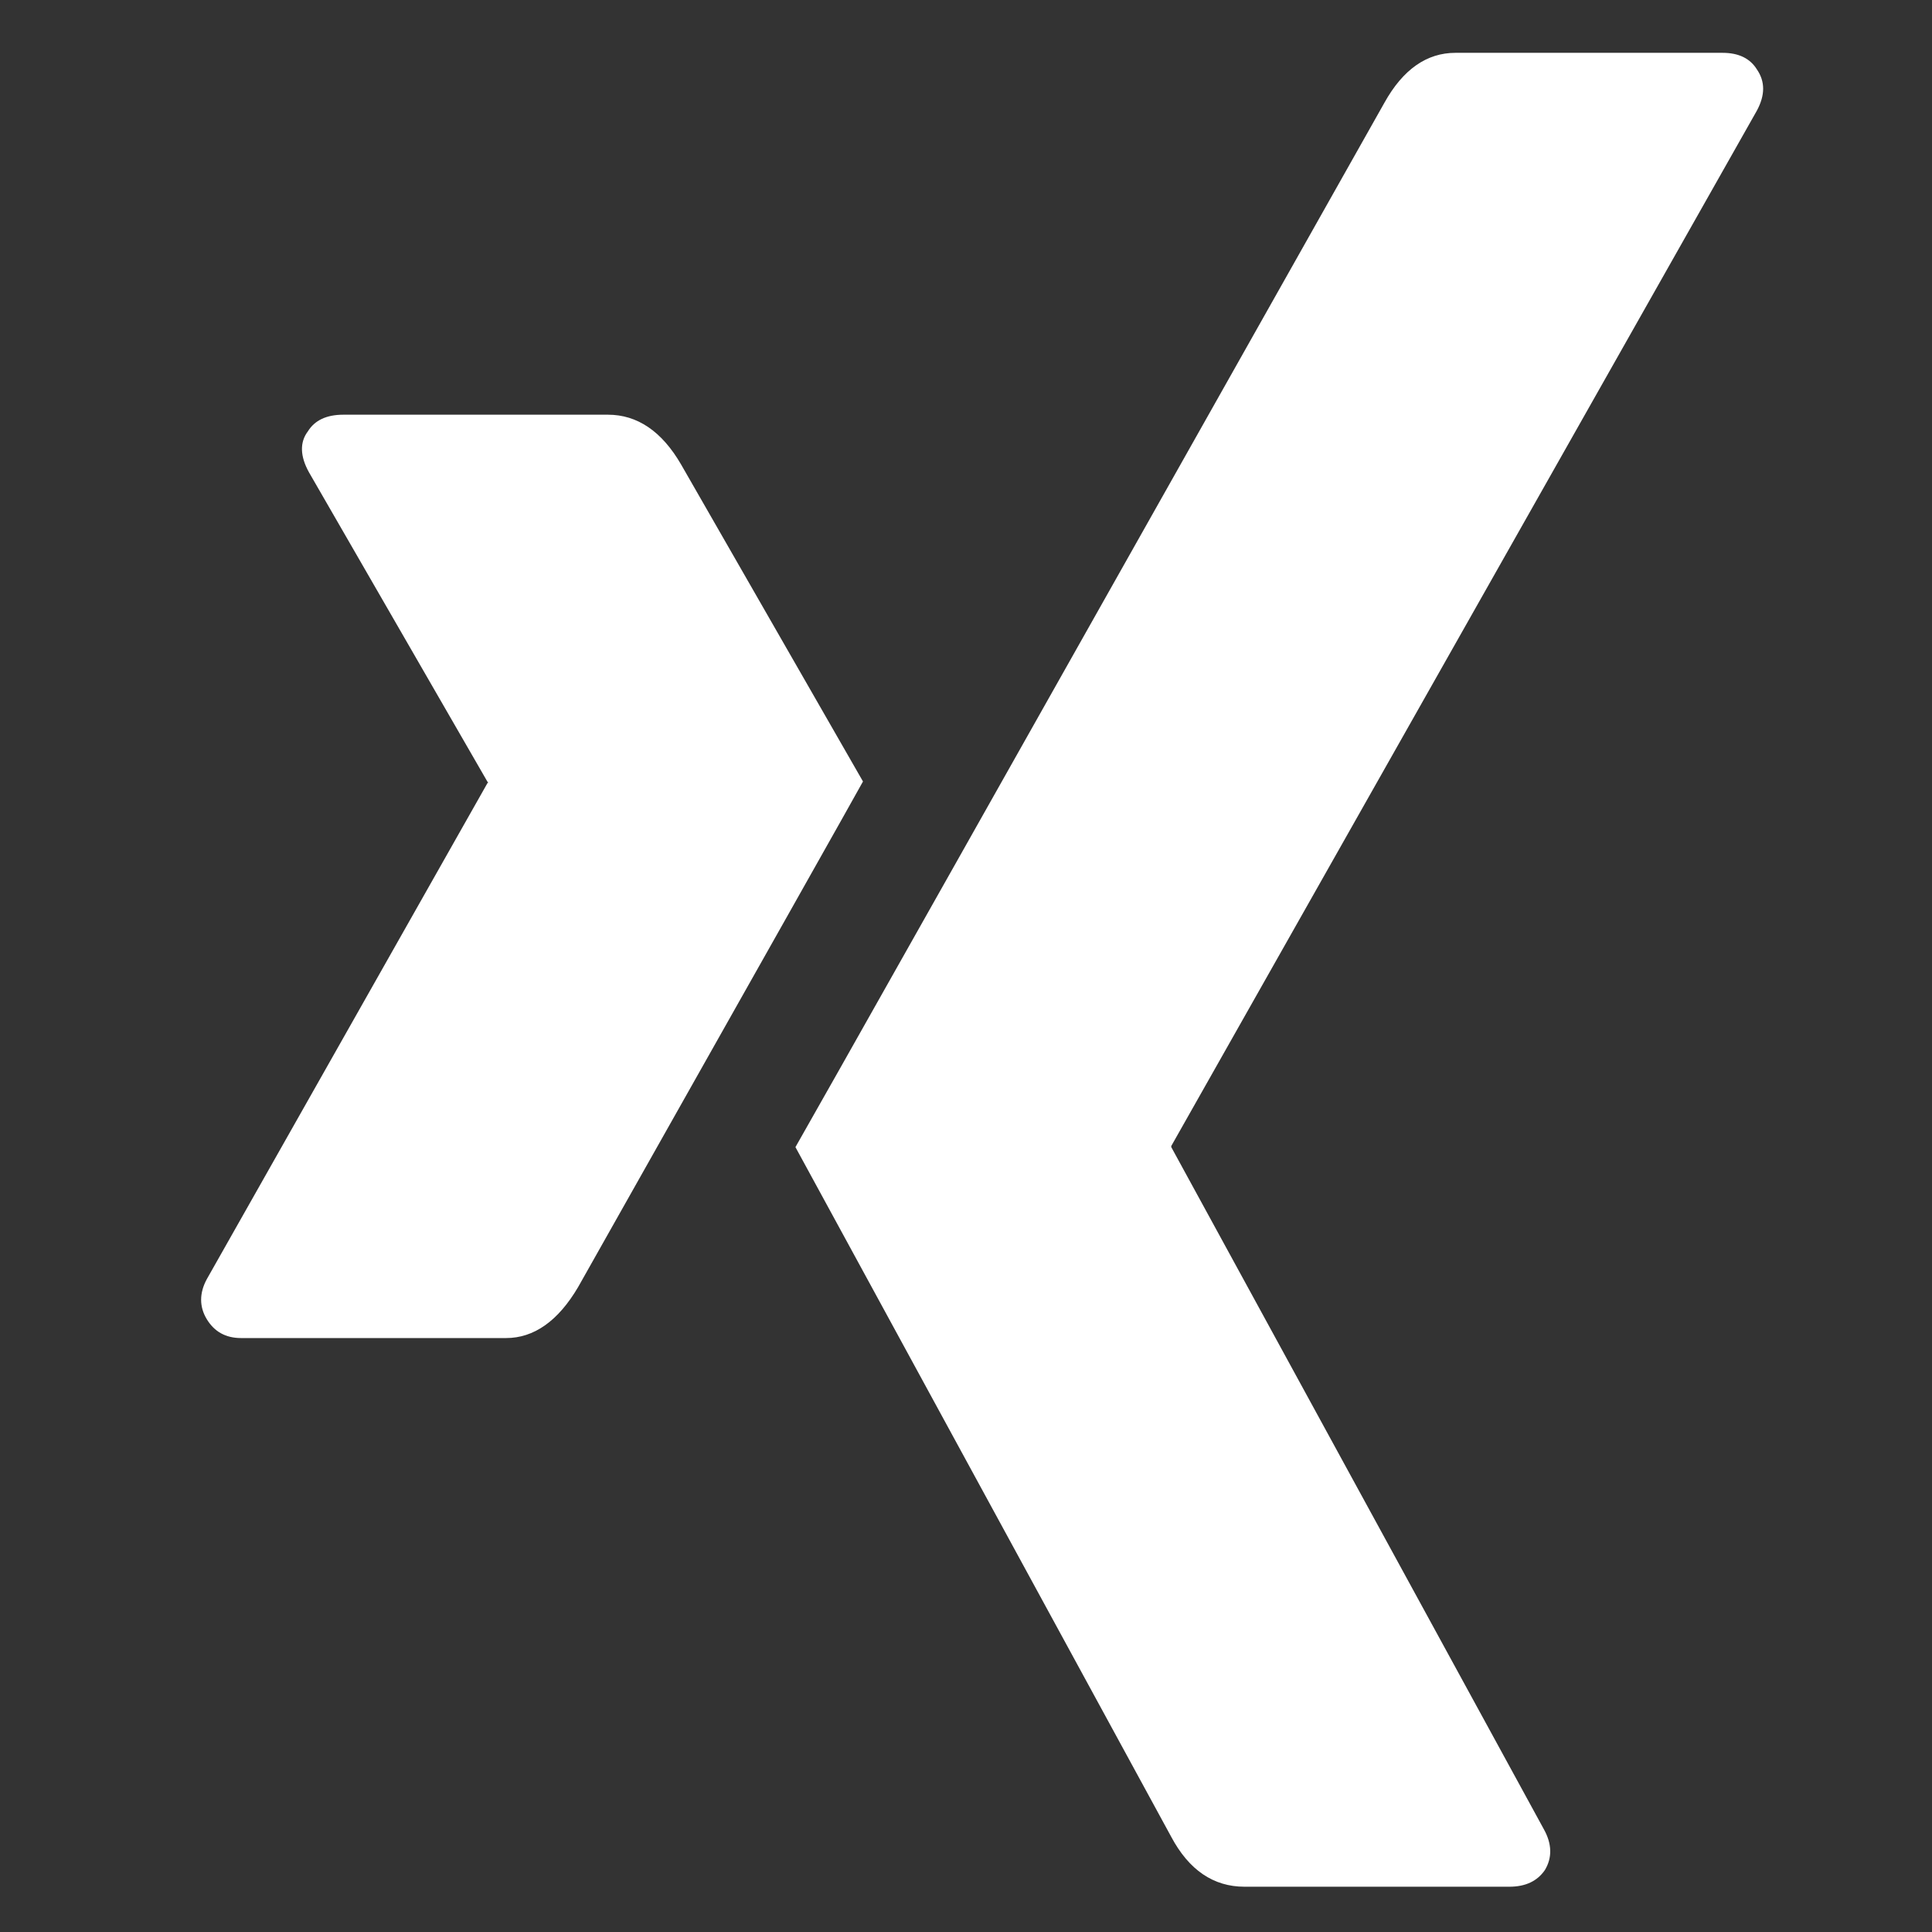 <?xml version="1.0" encoding="utf-8"?>
<!-- Generator: Adobe Illustrator 21.0.0, SVG Export Plug-In . SVG Version: 6.00 Build 0)  -->
<svg version="1.1"
	 id="svg2" xmlns:cc="http://creativecommons.org/ns#" xmlns:dc="http://purl.org/dc/elements/1.1/" xmlns:rdf="http://www.w3.org/1999/02/22-rdf-syntax-ns#" xmlns:svg="http://www.w3.org/2000/svg"
	 xmlns="http://www.w3.org/2000/svg" xmlns:xlink="http://www.w3.org/1999/xlink" x="0px" y="0px" viewBox="0 0 512 512"
	 style="enable-background:new 0 0 512 512;" xml:space="preserve">
<rect x="0" y="0" width="512" height="512" fill="#333333" stroke="none"/>
<style type="text/css">
	.st0{fill:#FFFFFF;}
</style>
<g>
	<g>
		<path class="st0" d="M134.1,354.6c7.4,0,13.8-4.5,19.1-13.5c48.4-85.8,73.6-130.5,75.5-134l-48.2-84c-5.1-8.8-11.6-13.2-19.4-13.2
			H91c-4.5,0-7.6,1.5-9.4,4.4c-2.2,2.9-2.1,6.6,0.3,10.9l47.3,82c0.2,0.2,0.2,0.3,0,0.3L54.8,339c-2,3.7-2,7.3,0,10.6
			c2,3.3,5,5,9.1,5H134.1z"/>
		<path class="st0" d="M456.5,14h-70.8c-7.6,0-13.9,4.4-18.8,13.2C266.4,205.5,214.4,297.8,210.8,304l99.6,182.8
			c4.7,8.8,11.2,13.2,19.4,13.2h70.2c4.3,0,7.4-1.5,9.4-4.4c2-3.3,1.9-7-0.3-10.9L310.4,304v-0.3L465.6,29.3c2.2-4.1,2.2-7.7,0-10.9
			C463.8,15.5,460.8,14,456.5,14z"/>
	</g>
</g>
</svg>
